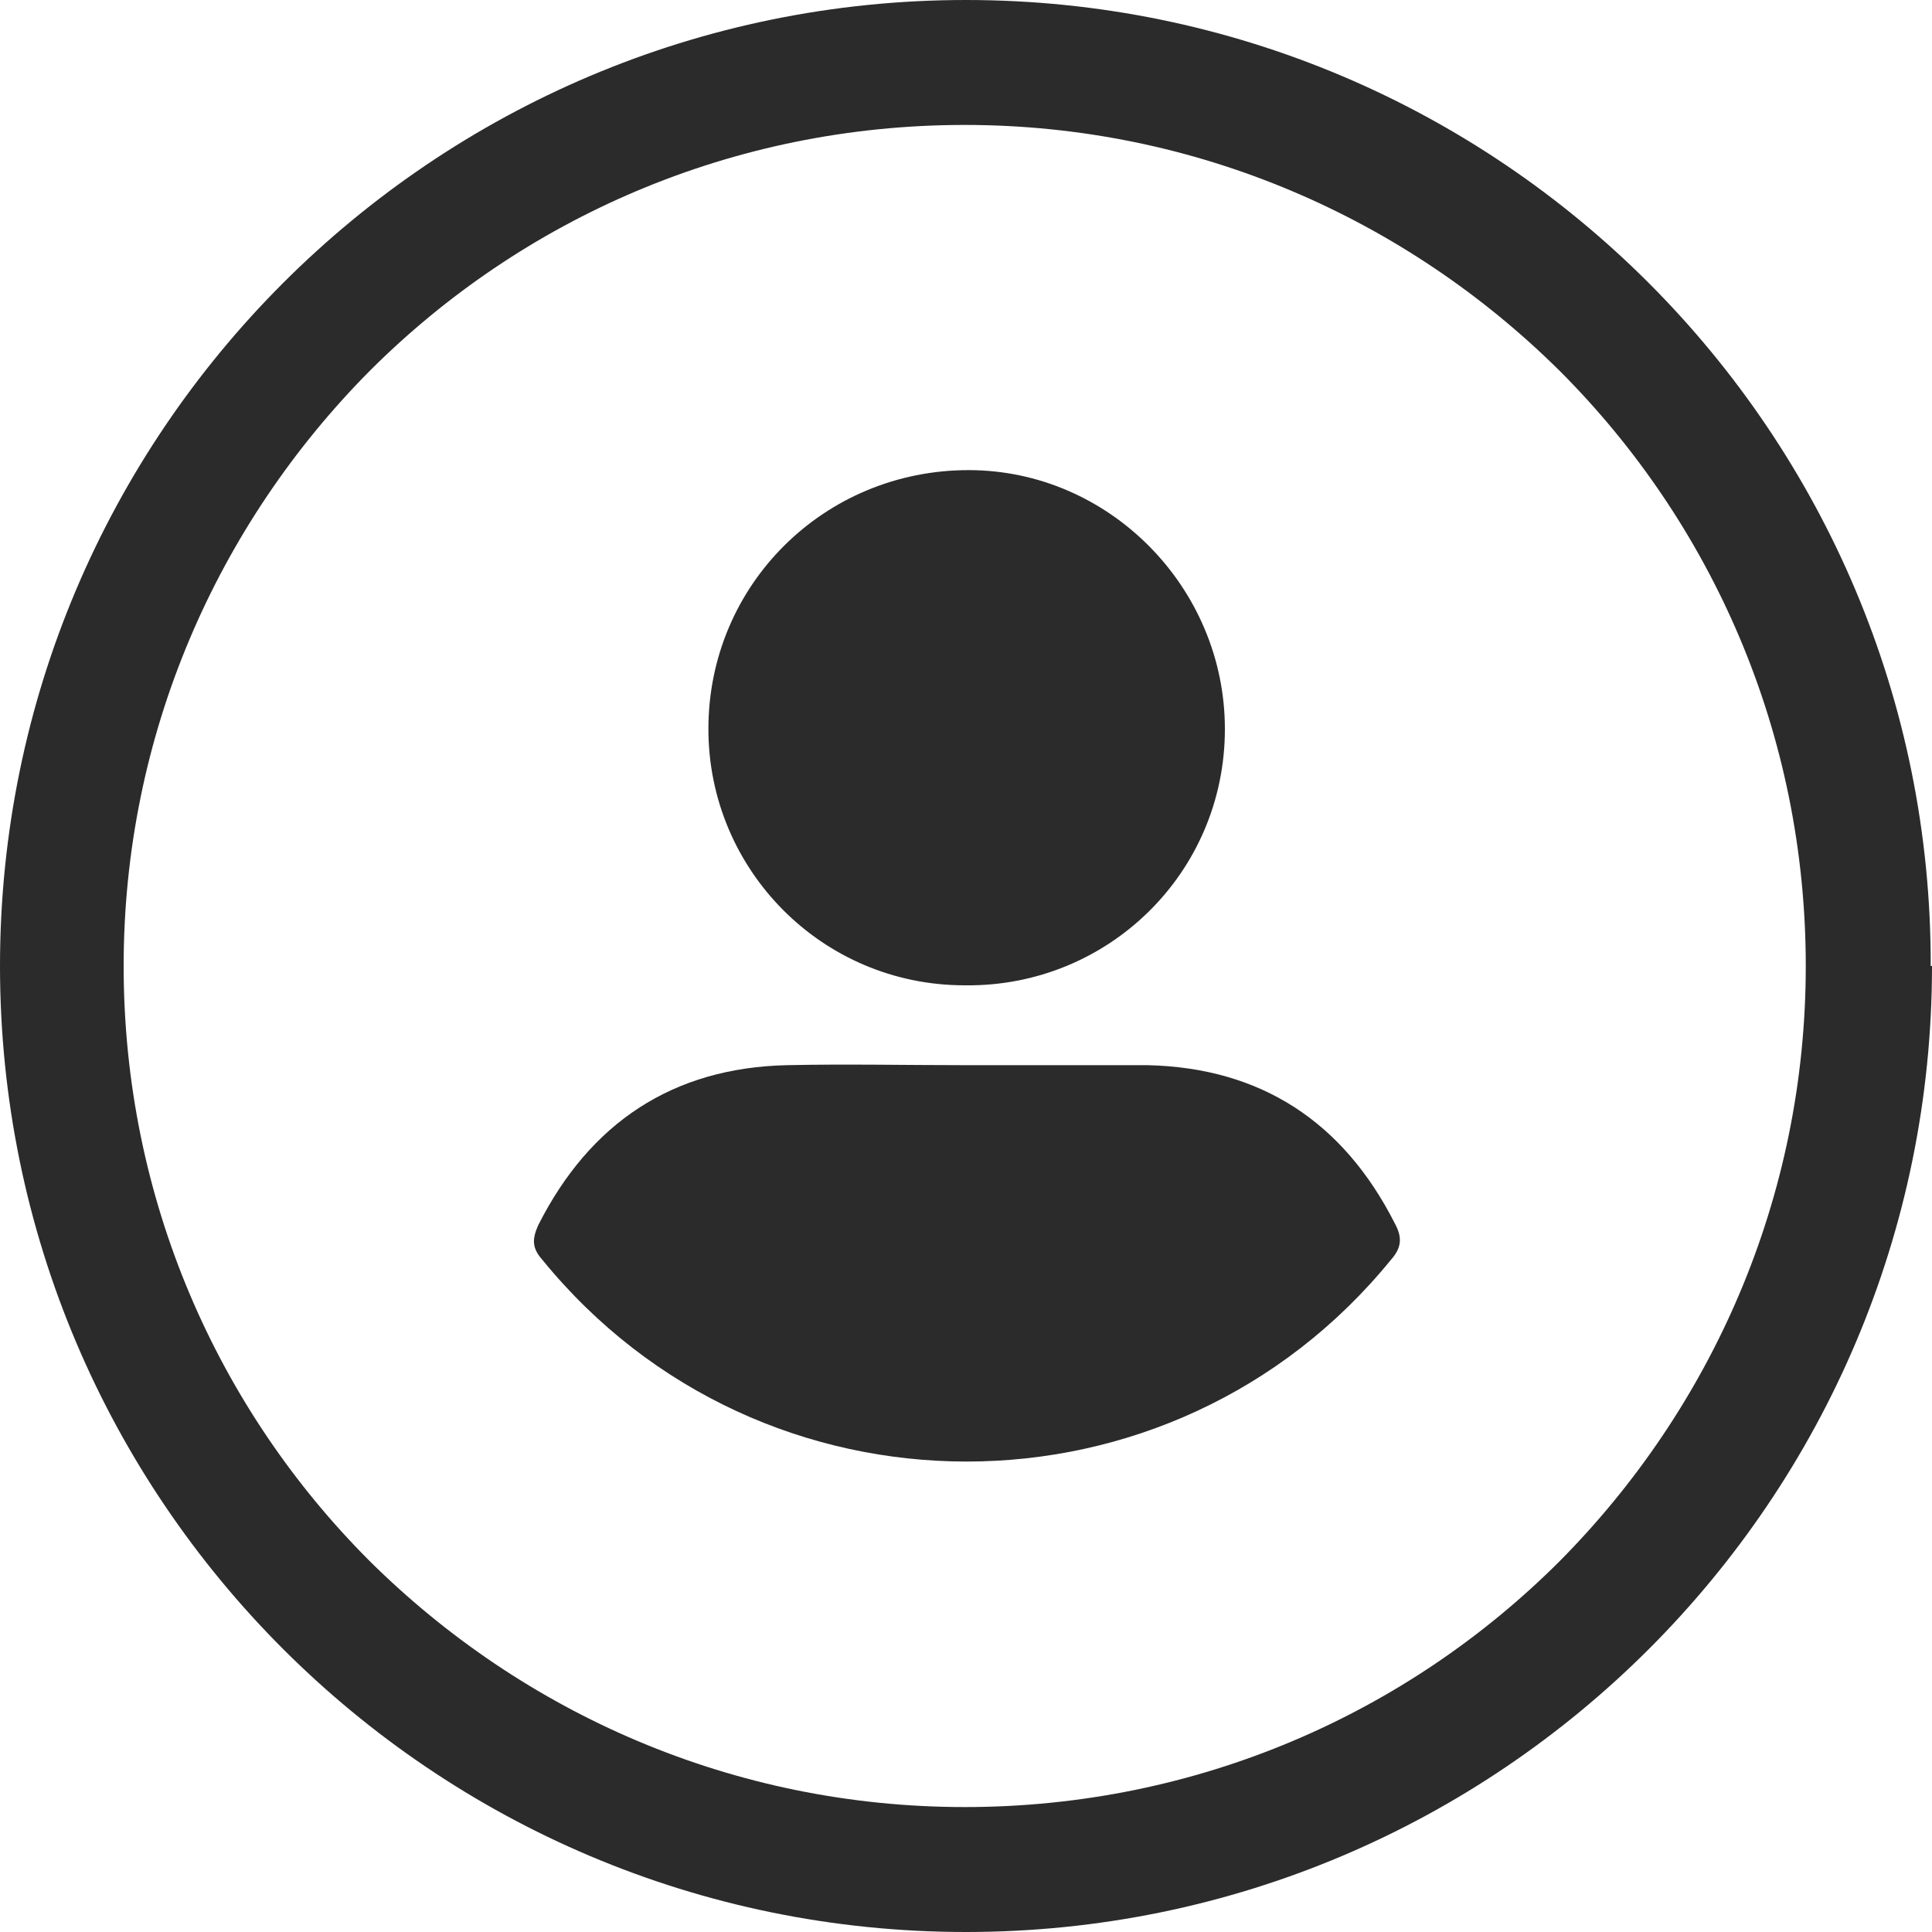 <?xml version="1.0" encoding="UTF-8"?><svg xmlns="http://www.w3.org/2000/svg" viewBox="0 0 15 15"><defs><style>.d{fill:#2b2b2b;}</style></defs><g id="a"/><g id="b"><g id="c"><path class="d" d="M14.51,7.5h-.49c0,1.8-.73,3.43-1.91,4.62-1.18,1.18-2.81,1.91-4.62,1.91-1.8,0-3.43-.73-4.62-1.91-1.18-1.18-1.91-2.81-1.91-4.62,0-1.8,.73-3.43,1.91-4.62,1.18-1.18,2.81-1.91,4.62-1.91,1.8,0,3.43,.73,4.62,1.91,1.18,1.18,1.91,2.81,1.91,4.62h.97C15,3.36,11.64,0,7.5,0,3.36,0,0,3.36,0,7.5c0,4.14,3.36,7.5,7.5,7.5,4.14,0,7.5-3.36,7.5-7.5h-.49Z"/><g><path class="d" d="M7.49,8.27c.47,0,.95,0,1.42,0,.88,.02,1.52,.44,1.92,1.23,.06,.11,.05,.19-.03,.28-1.7,2.09-4.89,2.09-6.59,0-.08-.09-.08-.16-.03-.27,.4-.79,1.04-1.22,1.93-1.24,.46-.01,.92,0,1.39,0Z"/><path class="d" d="M7.49,7.65c-1.11,0-1.99-.9-1.99-1.99,0-1.12,.9-2.01,2.02-2.01,1.09,0,1.99,.91,1.99,2.01,0,1.12-.91,2-2.01,1.99Z"/></g></g></g></svg>